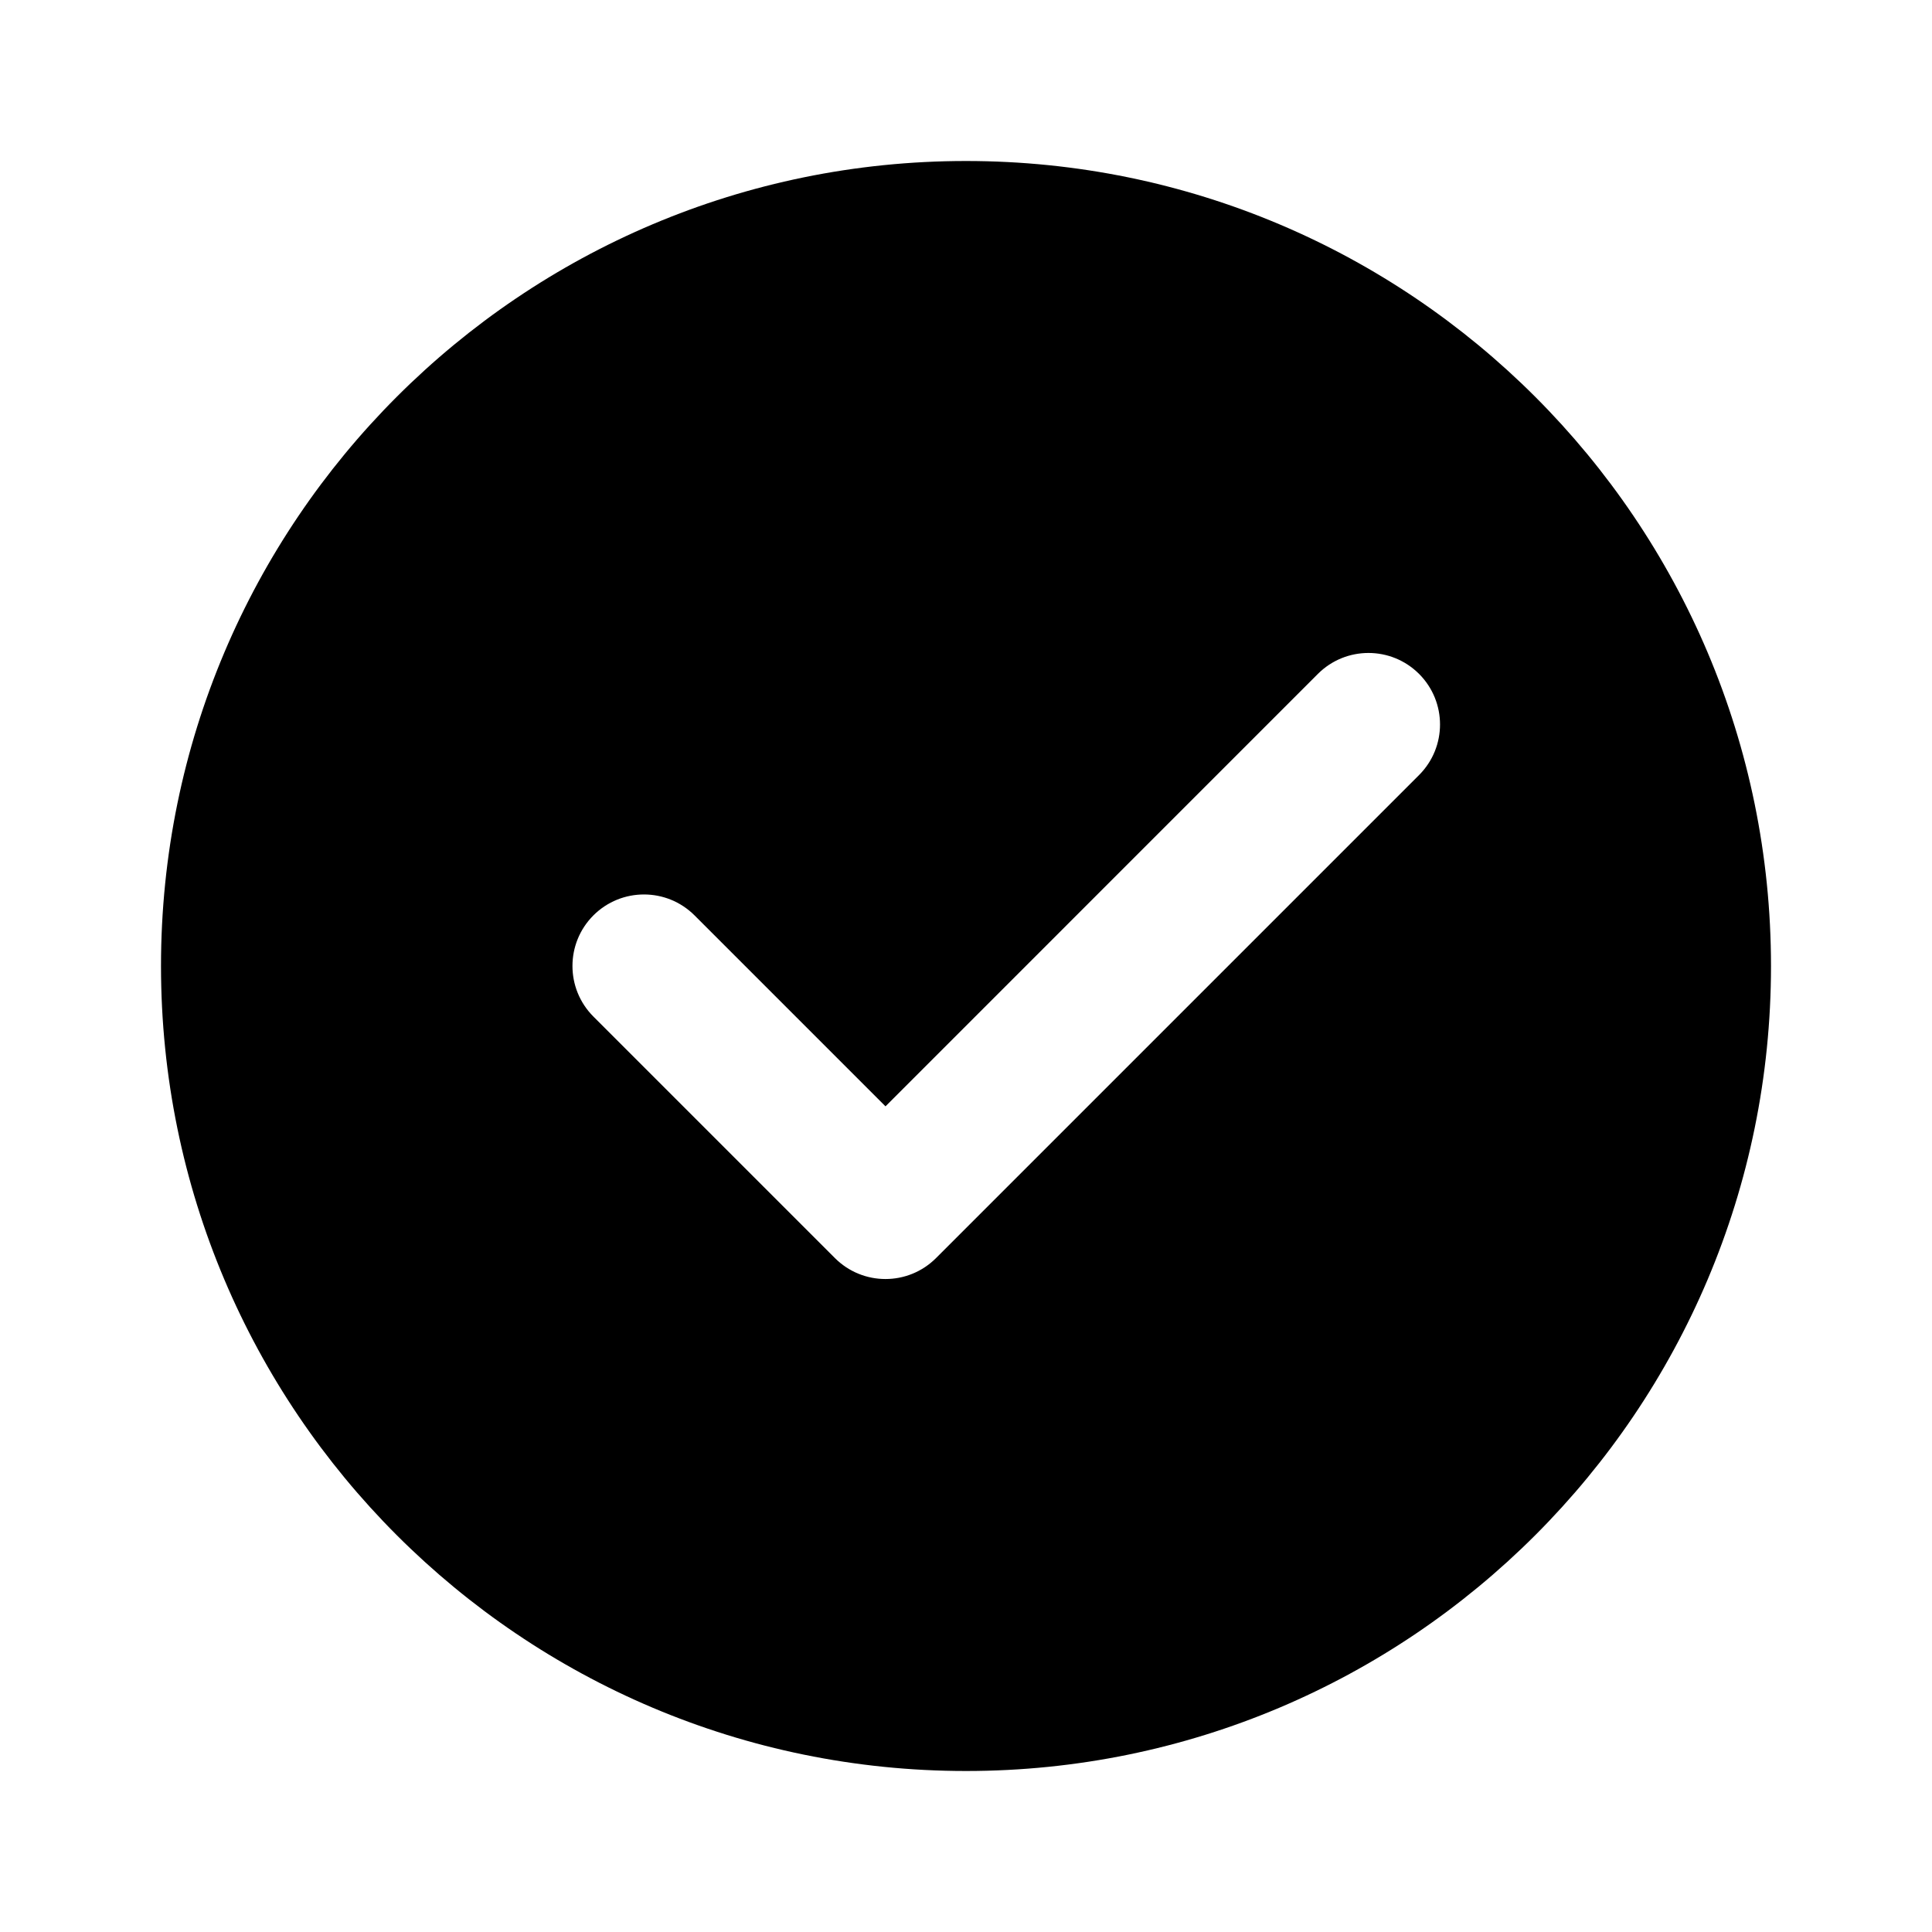 <?xml version="1.0" encoding="UTF-8"?> <svg xmlns="http://www.w3.org/2000/svg" width="36" height="36" viewBox="0 0 36 36" fill="none"><path d="M18 3C26.284 3 32.999 9.716 33 18C33 26.284 26.284 33 18 33C9.716 32.999 3 26.284 3 18C3 9.716 9.716 3 18 3ZM26.442 12.557C25.921 12.037 25.078 12.037 24.557 12.557L16.5 20.615L12.942 17.057C12.421 16.537 11.578 16.537 11.057 17.057C10.537 17.578 10.537 18.421 11.057 18.942L15.557 23.442C16.078 23.963 16.921 23.963 17.442 23.442L26.442 14.442C26.963 13.921 26.963 13.078 26.442 12.557Z" fill="black"></path></svg> 